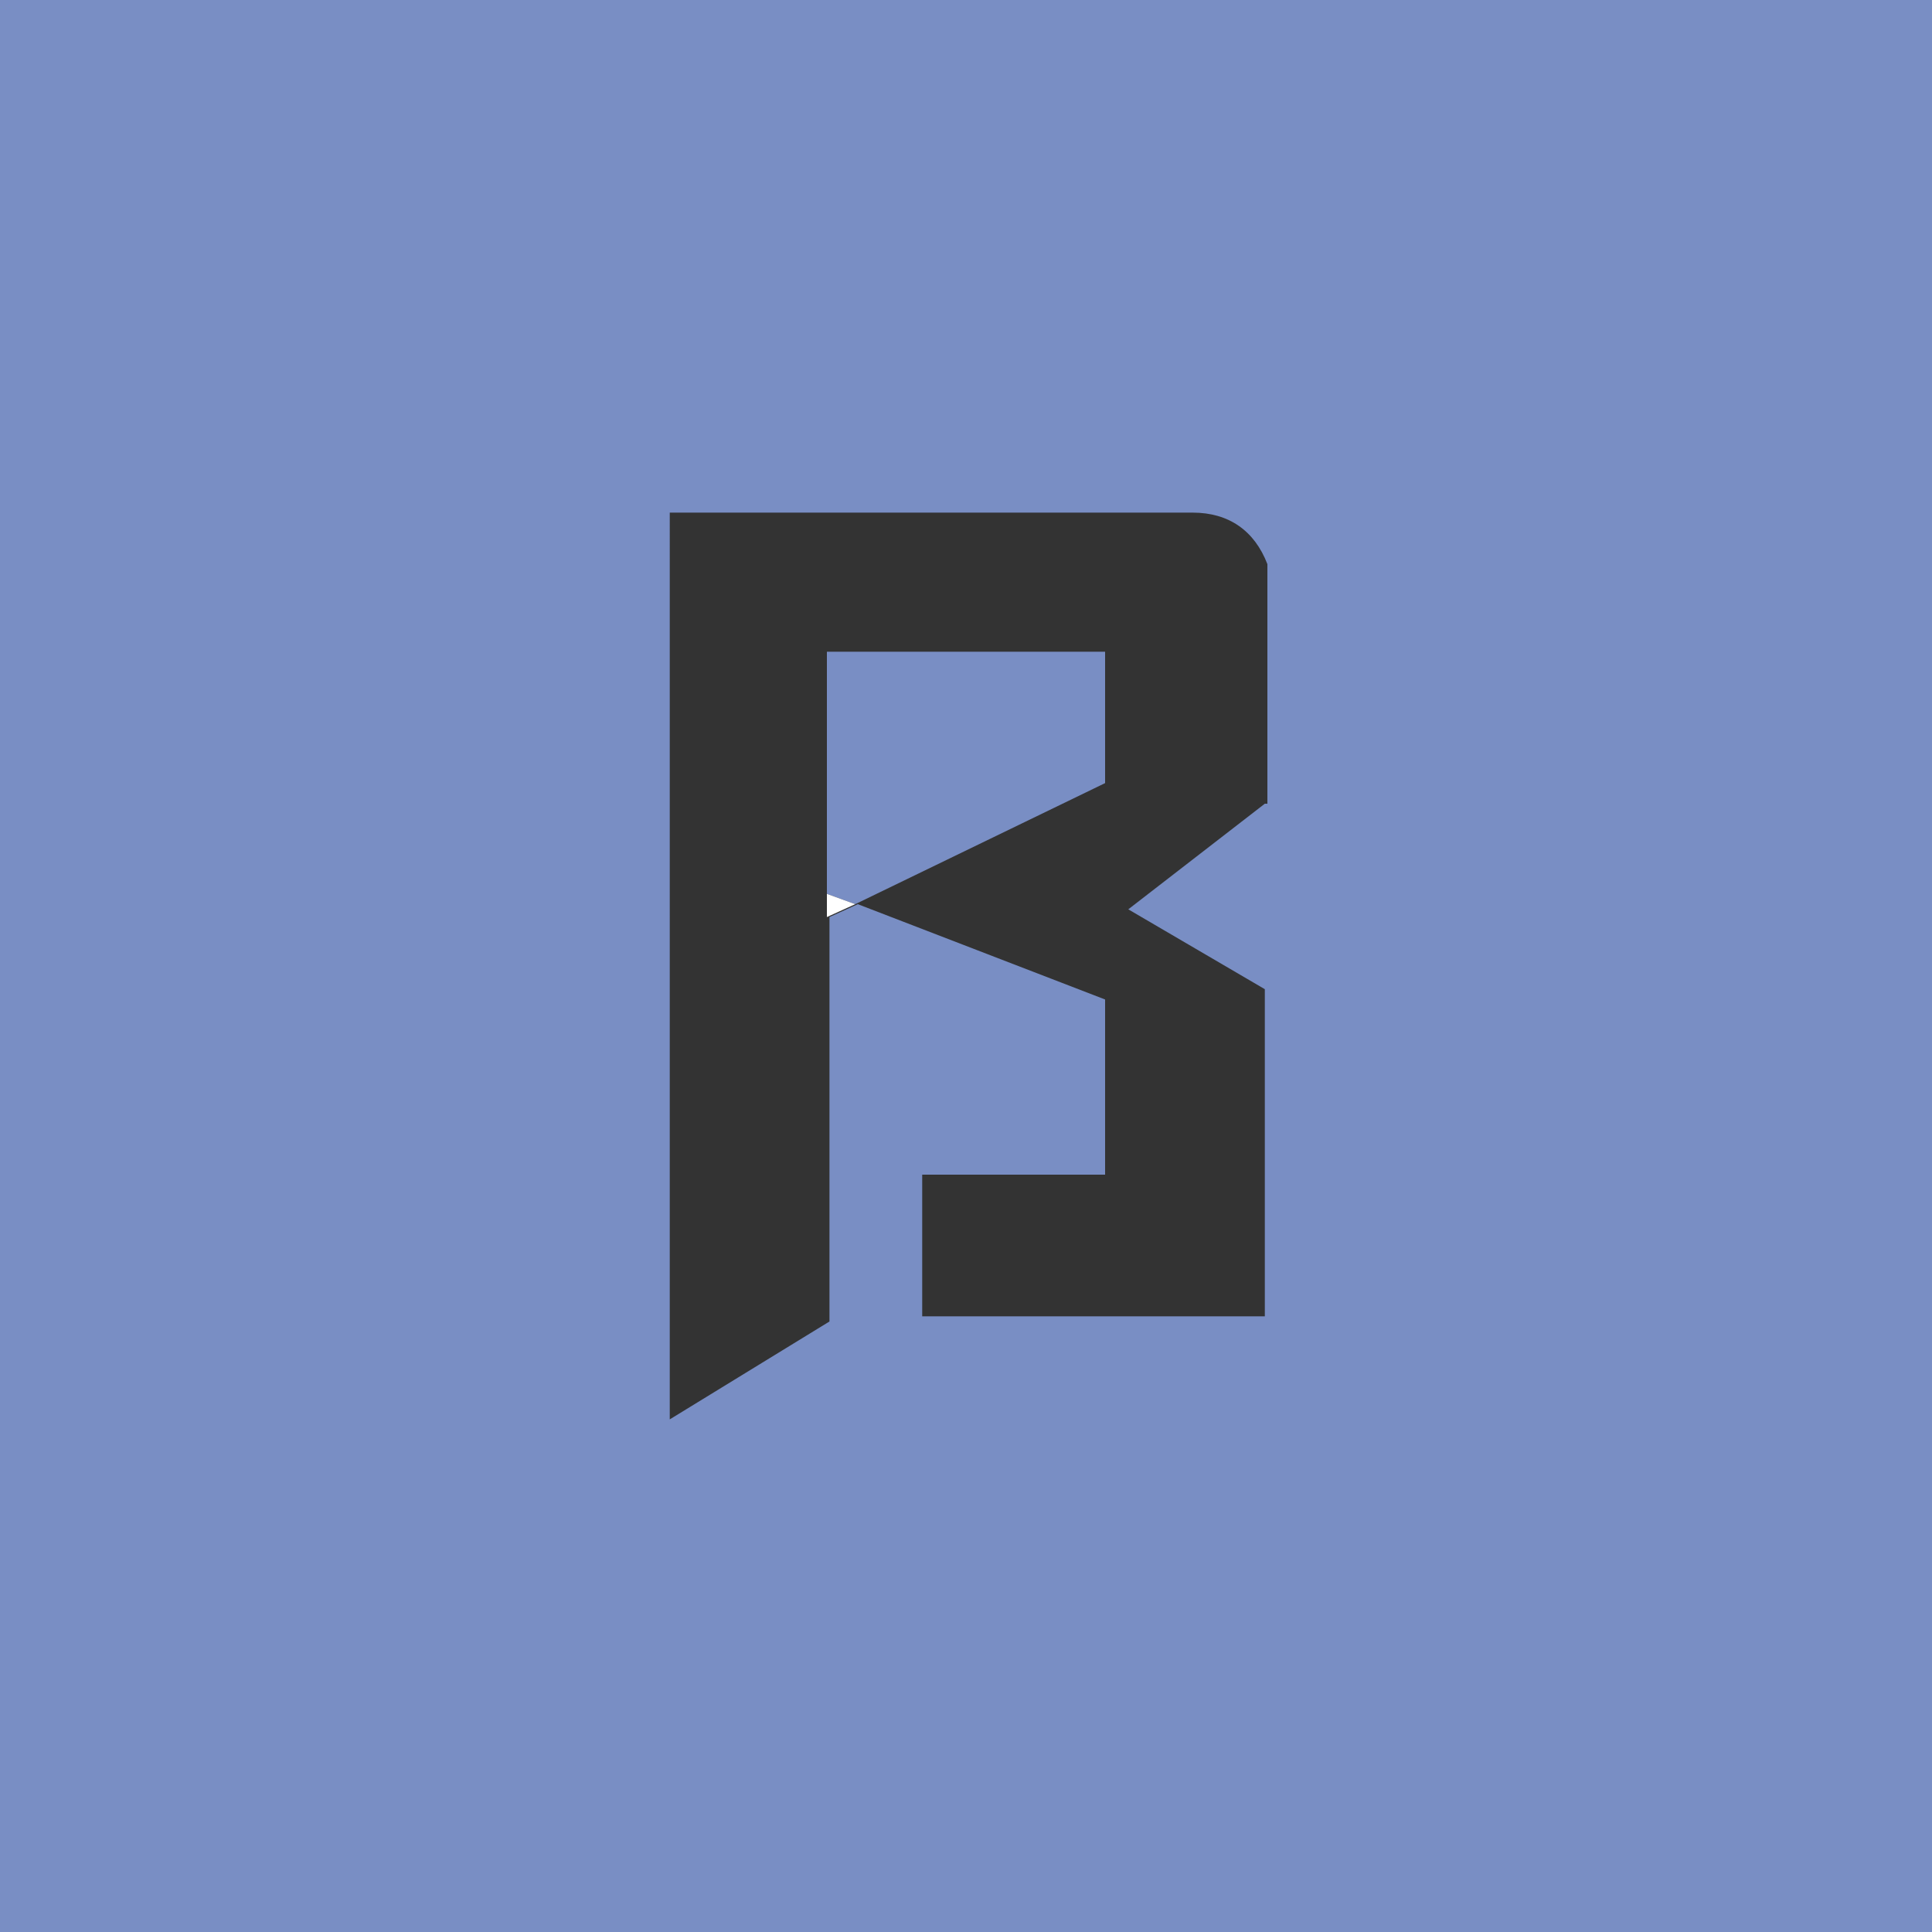 <?xml version="1.0" encoding="utf-8"?>
<!-- Generator: Adobe Illustrator 26.1.0, SVG Export Plug-In . SVG Version: 6.00 Build 0)  -->
<svg version="1.1" id="Layer_1" xmlns="http://www.w3.org/2000/svg" xmlns:xlink="http://www.w3.org/1999/xlink" x="0px" y="0px"
	 viewBox="0 0 75 75" style="enable-background:new 0 0 75 75;" xml:space="preserve">
<rect x="0" y="0" width="75" height="75" fill="#333333" stroke="none"/>
<style type="text/css">
	.st0{fill:#798EC4;}
	.st1{fill:#FFFFFF;}
</style>
<g>
	<polygon class="st0" points="42.9,25.3 32.1,25.3 32.1,34.7 33.2,35.1 42.9,30.4 	"/>
	<path class="st0" d="M0,0v75h75V0H0z M49.1,31.2l-5.3,4.1l5.3,3.1v12.7H35.8v-5.5h7.1v-6.8l-9.6-3.7l-1.1,0.5v-0.9l0,0v16.6
		l-6.2,3.8V19.9h20.3c1.4,0,2.4,0.7,2.9,2V31.2z"/>
	<polygon class="st1" points="32.1,35.6 33.2,35.1 32.1,34.7 	"/>
</g>
</svg>
